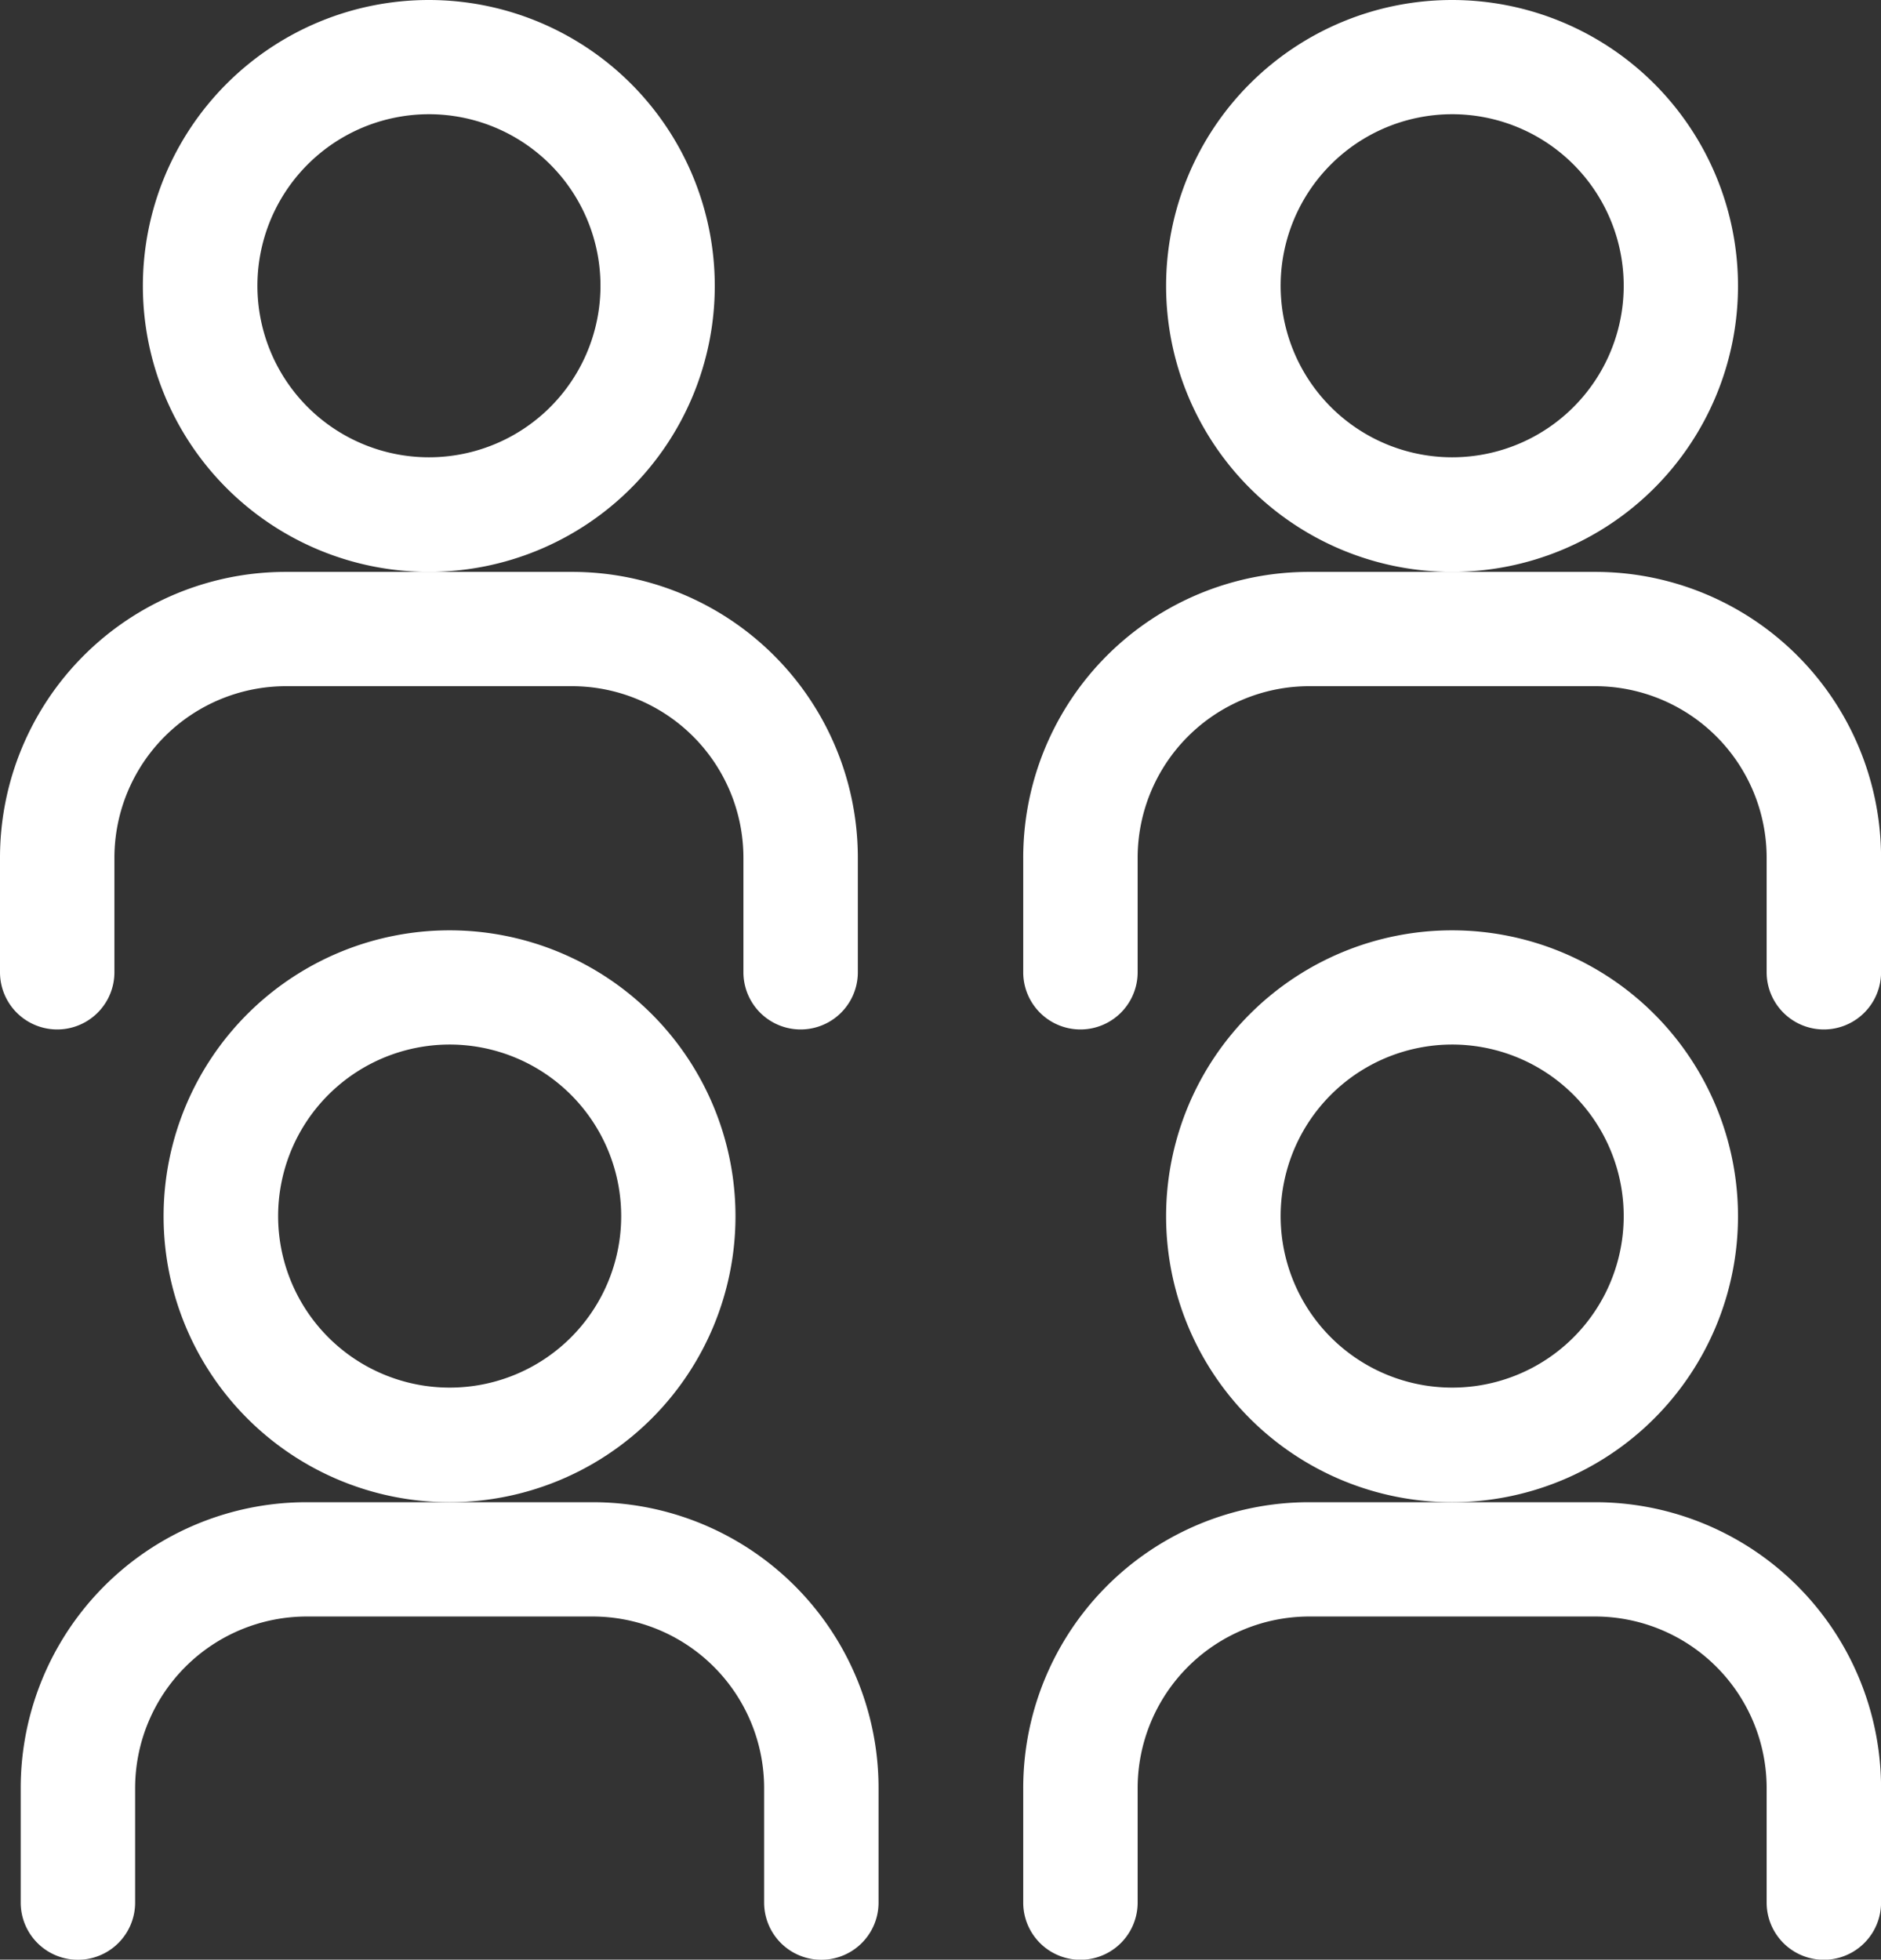 <svg xmlns="http://www.w3.org/2000/svg" width="30.332" height="31.6" viewBox="0 0 30.332 31.6">
  <rect x="0" y="0" width="30.332" height="31.6" fill="#333333" stroke="none"/>
  <g id="グループ_9952" data-name="グループ 9952" transform="translate(-1055.25 -2249)">
    <g id="noun-human-4725556" transform="translate(1055.584 2264.002)">
      <path id="パス_202558" data-name="パス 202558" d="M261.105,108.038a4.611,4.611,0,1,0-4.611,4.611A4.611,4.611,0,0,0,261.105,108.038Zm-4.611,2.763a2.766,2.766,0,1,1,2.768-2.763,2.765,2.765,0,0,1-2.768,2.763Z" transform="translate(-249.579 -103.427)" fill="#fff"/>
      <path id="パス_202559" data-name="パス 202559" d="M212.049,299.66h-4.61a4.609,4.609,0,0,0-4.611,4.611v1.845a.922.922,0,0,0,1.845,0v-1.845a2.769,2.769,0,0,1,2.766-2.768h4.611a2.768,2.768,0,0,1,2.766,2.768v1.845a.922.922,0,0,0,1.845,0v-1.845A4.609,4.609,0,0,0,212.049,299.66Z" transform="translate(-202.828 -290.438)" fill="#fff"/>
    </g>
    <g id="noun-human-4725556-2" data-name="noun-human-4725556" transform="translate(1055.25 2249)">
      <path id="パス_202558-2" data-name="パス 202558" d="M261.105,108.038a4.611,4.611,0,1,0-4.611,4.611A4.611,4.611,0,0,0,261.105,108.038Zm-4.611,2.763a2.766,2.766,0,1,1,2.768-2.763,2.765,2.765,0,0,1-2.768,2.763Z" transform="translate(-249.579 -103.427)" fill="#fff"/>
      <path id="パス_202559-2" data-name="パス 202559" d="M212.049,299.66h-4.61a4.609,4.609,0,0,0-4.611,4.611v1.845a.922.922,0,0,0,1.845,0v-1.845a2.769,2.769,0,0,1,2.766-2.768h4.611a2.768,2.768,0,0,1,2.766,2.768v1.845a.922.922,0,0,0,1.845,0v-1.845A4.609,4.609,0,0,0,212.049,299.66Z" transform="translate(-202.828 -290.438)" fill="#fff"/>
    </g>
    <g id="noun-human-4725556-3" data-name="noun-human-4725556" transform="translate(1071.75 2249)">
      <path id="パス_202558-3" data-name="パス 202558" d="M261.105,108.038a4.611,4.611,0,1,0-4.611,4.611A4.611,4.611,0,0,0,261.105,108.038Zm-4.611,2.763a2.766,2.766,0,1,1,2.768-2.763,2.765,2.765,0,0,1-2.768,2.763Z" transform="translate(-249.579 -103.427)" fill="#fff"/>
      <path id="パス_202559-3" data-name="パス 202559" d="M212.049,299.66h-4.61a4.609,4.609,0,0,0-4.611,4.611v1.845a.922.922,0,0,0,1.845,0v-1.845a2.769,2.769,0,0,1,2.766-2.768h4.611a2.768,2.768,0,0,1,2.766,2.768v1.845a.922.922,0,0,0,1.845,0v-1.845A4.609,4.609,0,0,0,212.049,299.66Z" transform="translate(-202.828 -290.438)" fill="#fff"/>
    </g>
    <g id="noun-human-4725556-4" data-name="noun-human-4725556" transform="translate(1071.75 2264.002)">
      <path id="パス_202558-4" data-name="パス 202558" d="M261.105,108.038a4.611,4.611,0,1,0-4.611,4.611A4.611,4.611,0,0,0,261.105,108.038Zm-4.611,2.763a2.766,2.766,0,1,1,2.768-2.763,2.765,2.765,0,0,1-2.768,2.763Z" transform="translate(-249.579 -103.427)" fill="#fff"/>
      <path id="パス_202559-4" data-name="パス 202559" d="M212.049,299.66h-4.61a4.609,4.609,0,0,0-4.611,4.611v1.845a.922.922,0,0,0,1.845,0v-1.845a2.769,2.769,0,0,1,2.766-2.768h4.611a2.768,2.768,0,0,1,2.766,2.768v1.845a.922.922,0,0,0,1.845,0v-1.845A4.609,4.609,0,0,0,212.049,299.66Z" transform="translate(-202.828 -290.438)" fill="#fff"/>
    </g>
  </g>
</svg>
